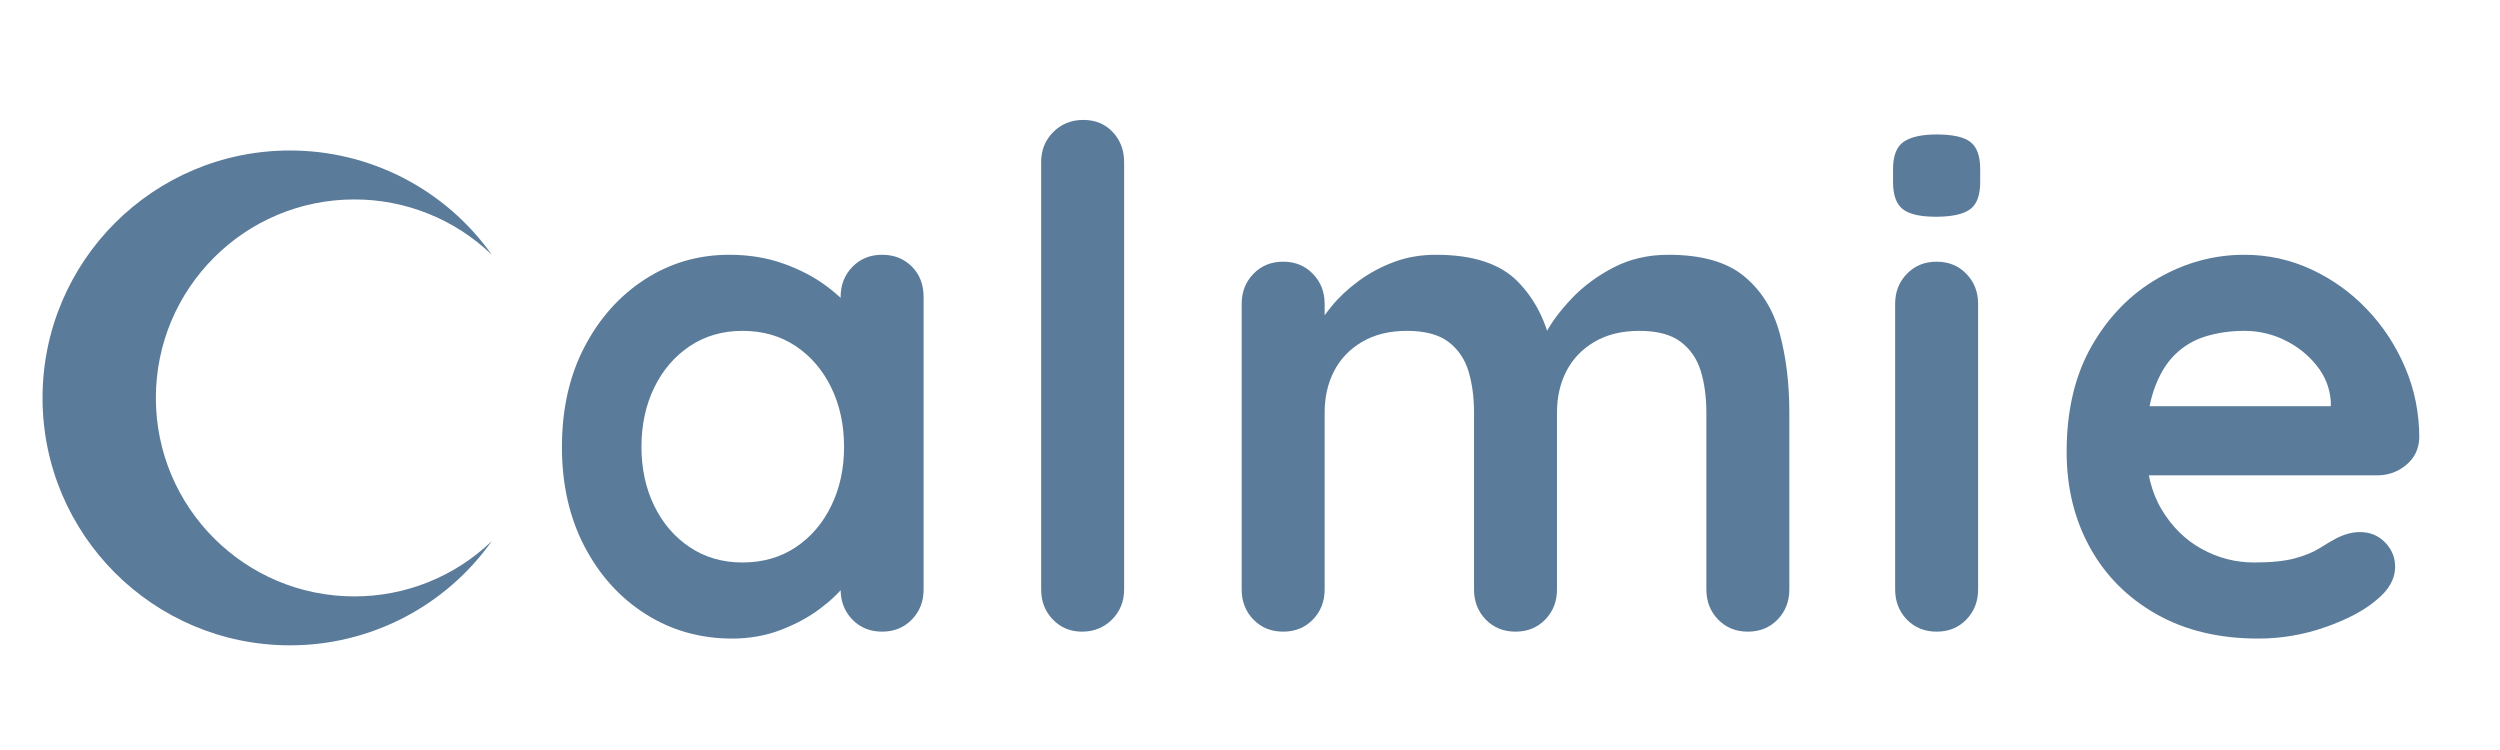 <svg version="1.2" preserveAspectRatio="xMidYMid meet" height="300" viewBox="0 0 750 225" zoomAndPan="magnify" width="1000" xmlns:xlink="http://www.w3.org/1999/xlink" xmlns="http://www.w3.org/2000/svg"><defs><clipPath id="47b5b1c659"><path d="M 12.75 45.109 L 147.75 45.109 L 147.75 193.609 L 12.75 193.609 Z M 12.75 45.109"></path></clipPath></defs><g id="ff9369db80"><g style="fill:#5a7b9a;fill-opacity:1;"><g transform="translate(160.282, 189.493)"><path d="M 104.344 -113.062 C 107.945 -113.062 110.922 -111.883 113.266 -109.531 C 115.617 -107.188 116.797 -104.145 116.797 -100.406 L 116.797 -12.656 C 116.797 -9.062 115.617 -6.051 113.266 -3.625 C 110.922 -1.207 107.945 0 104.344 0 C 100.75 0 97.773 -1.207 95.422 -3.625 C 93.078 -6.051 91.906 -9.062 91.906 -12.656 L 91.906 -22.812 L 96.469 -20.953 C 96.469 -19.148 95.5 -16.969 93.562 -14.406 C 91.625 -11.852 88.992 -9.332 85.672 -6.844 C 82.359 -4.352 78.453 -2.242 73.953 -0.516 C 69.461 1.211 64.586 2.078 59.328 2.078 C 49.785 2.078 41.141 -0.375 33.391 -5.281 C 25.648 -10.195 19.531 -16.977 15.031 -25.625 C 10.539 -34.27 8.297 -44.191 8.297 -55.391 C 8.297 -66.734 10.539 -76.723 15.031 -85.359 C 19.531 -94.004 25.582 -100.781 33.188 -105.688 C 40.801 -110.602 49.238 -113.062 58.5 -113.062 C 64.445 -113.062 69.91 -112.16 74.891 -110.359 C 79.867 -108.566 84.191 -106.285 87.859 -103.516 C 91.523 -100.754 94.359 -97.953 96.359 -95.109 C 98.367 -92.273 99.375 -89.891 99.375 -87.953 L 91.906 -85.266 L 91.906 -100.406 C 91.906 -104 93.078 -107.004 95.422 -109.422 C 97.773 -111.848 100.75 -113.062 104.344 -113.062 Z M 62.438 -20.75 C 68.531 -20.75 73.859 -22.27 78.422 -25.312 C 82.984 -28.352 86.539 -32.5 89.094 -37.75 C 91.656 -43.008 92.938 -48.891 92.938 -55.391 C 92.938 -62.023 91.656 -67.969 89.094 -73.219 C 86.539 -78.477 82.984 -82.629 78.422 -85.672 C 73.859 -88.711 68.531 -90.234 62.438 -90.234 C 56.488 -90.234 51.234 -88.711 46.672 -85.672 C 42.109 -82.629 38.547 -78.477 35.984 -73.219 C 33.43 -67.969 32.156 -62.023 32.156 -55.391 C 32.156 -48.891 33.43 -43.008 35.984 -37.75 C 38.547 -32.5 42.109 -28.352 46.672 -25.312 C 51.234 -22.27 56.488 -20.75 62.438 -20.75 Z M 62.438 -20.75" style="stroke:none"></path></g></g><g style="fill:#5a7b9a;fill-opacity:1;"><g transform="translate(296.784, 189.493)"><path d="M 40.453 -12.656 C 40.453 -9.062 39.238 -6.051 36.812 -3.625 C 34.395 -1.207 31.391 0 27.797 0 C 24.336 0 21.43 -1.207 19.078 -3.625 C 16.734 -6.051 15.562 -9.062 15.562 -12.656 L 15.562 -140.859 C 15.562 -144.453 16.77 -147.457 19.188 -149.875 C 21.602 -152.301 24.613 -153.516 28.219 -153.516 C 31.812 -153.516 34.75 -152.301 37.031 -149.875 C 39.312 -147.457 40.453 -144.453 40.453 -140.859 Z M 40.453 -12.656" style="stroke:none"></path></g></g><g style="fill:#5a7b9a;fill-opacity:1;"><g transform="translate(359.02, 189.493)"><path d="M 71.781 -113.062 C 82.844 -113.062 91 -110.398 96.25 -105.078 C 101.508 -99.754 104.969 -92.875 106.625 -84.438 L 103.109 -86.297 L 104.766 -89.625 C 106.422 -92.801 108.977 -96.223 112.438 -99.891 C 115.895 -103.555 120.078 -106.664 124.984 -109.219 C 129.898 -111.781 135.398 -113.062 141.484 -113.062 C 151.441 -113.062 159.016 -110.914 164.203 -106.625 C 169.391 -102.344 172.945 -96.641 174.875 -89.516 C 176.812 -82.391 177.781 -74.473 177.781 -65.766 L 177.781 -12.656 C 177.781 -9.062 176.602 -6.051 174.25 -3.625 C 171.906 -1.207 168.938 0 165.344 0 C 161.75 0 158.773 -1.207 156.422 -3.625 C 154.066 -6.051 152.891 -9.062 152.891 -12.656 L 152.891 -65.766 C 152.891 -70.328 152.336 -74.441 151.234 -78.109 C 150.129 -81.773 148.125 -84.711 145.219 -86.922 C 142.312 -89.129 138.16 -90.234 132.766 -90.234 C 127.516 -90.234 123.02 -89.129 119.281 -86.922 C 115.551 -84.711 112.75 -81.773 110.875 -78.109 C 109.008 -74.441 108.078 -70.328 108.078 -65.766 L 108.078 -12.656 C 108.078 -9.062 106.898 -6.051 104.547 -3.625 C 102.203 -1.207 99.234 0 95.641 0 C 92.035 0 89.055 -1.207 86.703 -3.625 C 84.359 -6.051 83.188 -9.062 83.188 -12.656 L 83.188 -65.766 C 83.188 -70.328 82.633 -74.441 81.531 -78.109 C 80.426 -81.773 78.422 -84.711 75.516 -86.922 C 72.609 -89.129 68.457 -90.234 63.062 -90.234 C 57.812 -90.234 53.316 -89.129 49.578 -86.922 C 45.848 -84.711 43.047 -81.773 41.172 -78.109 C 39.305 -74.441 38.375 -70.328 38.375 -65.766 L 38.375 -12.656 C 38.375 -9.062 37.195 -6.051 34.844 -3.625 C 32.5 -1.207 29.531 0 25.938 0 C 22.332 0 19.352 -1.207 17 -3.625 C 14.656 -6.051 13.484 -9.062 13.484 -12.656 L 13.484 -98.328 C 13.484 -101.922 14.656 -104.926 17 -107.344 C 19.352 -109.77 22.332 -110.984 25.938 -110.984 C 29.531 -110.984 32.5 -109.77 34.844 -107.344 C 37.195 -104.926 38.375 -101.922 38.375 -98.328 L 38.375 -89.406 L 35.266 -90.031 C 36.516 -92.383 38.242 -94.91 40.453 -97.609 C 42.66 -100.305 45.352 -102.828 48.531 -105.172 C 51.719 -107.523 55.25 -109.426 59.125 -110.875 C 63 -112.332 67.219 -113.062 71.781 -113.062 Z M 71.781 -113.062" style="stroke:none"></path></g></g><g style="fill:#5a7b9a;fill-opacity:1;"><g transform="translate(556.512, 189.493)"><path d="M 36.922 -12.656 C 36.922 -9.062 35.742 -6.051 33.391 -3.625 C 31.047 -1.207 28.078 0 24.484 0 C 20.879 0 17.898 -1.207 15.547 -3.625 C 13.203 -6.051 12.031 -9.062 12.031 -12.656 L 12.031 -98.328 C 12.031 -101.922 13.203 -104.926 15.547 -107.344 C 17.898 -109.77 20.879 -110.984 24.484 -110.984 C 28.078 -110.984 31.047 -109.77 33.391 -107.344 C 35.742 -104.926 36.922 -101.922 36.922 -98.328 Z M 24.266 -124.469 C 19.566 -124.469 16.25 -125.227 14.312 -126.75 C 12.375 -128.27 11.406 -130.969 11.406 -134.844 L 11.406 -138.781 C 11.406 -142.789 12.473 -145.52 14.609 -146.969 C 16.754 -148.426 20.039 -149.156 24.469 -149.156 C 29.312 -149.156 32.703 -148.395 34.641 -146.875 C 36.578 -145.352 37.547 -142.656 37.547 -138.781 L 37.547 -134.844 C 37.547 -130.832 36.504 -128.098 34.422 -126.641 C 32.348 -125.191 28.961 -124.469 24.266 -124.469 Z M 24.266 -124.469" style="stroke:none"></path></g></g><g style="fill:#5a7b9a;fill-opacity:1;"><g transform="translate(611.694, 189.493)"><path d="M 65.766 2.078 C 54.004 2.078 43.801 -0.375 35.156 -5.281 C 26.52 -10.195 19.883 -16.875 15.25 -25.312 C 10.613 -33.75 8.297 -43.289 8.297 -53.938 C 8.297 -66.383 10.816 -77 15.859 -85.781 C 20.91 -94.562 27.516 -101.301 35.672 -106 C 43.836 -110.707 52.484 -113.062 61.609 -113.062 C 68.66 -113.062 75.332 -111.609 81.625 -108.703 C 87.926 -105.797 93.492 -101.816 98.328 -96.766 C 103.172 -91.723 107.008 -85.883 109.844 -79.25 C 112.676 -72.613 114.094 -65.562 114.094 -58.094 C 113.957 -54.77 112.645 -52.07 110.156 -50 C 107.664 -47.926 104.758 -46.891 101.438 -46.891 L 22.203 -46.891 L 15.969 -67.625 L 92.109 -67.625 L 87.547 -63.484 L 87.547 -69.078 C 87.266 -73.086 85.844 -76.68 83.281 -79.859 C 80.727 -83.047 77.551 -85.57 73.75 -87.438 C 69.945 -89.301 65.898 -90.234 61.609 -90.234 C 57.461 -90.234 53.594 -89.68 50 -88.578 C 46.406 -87.473 43.289 -85.609 40.656 -82.984 C 38.031 -80.359 35.957 -76.832 34.438 -72.406 C 32.914 -67.977 32.156 -62.375 32.156 -55.594 C 32.156 -48.125 33.707 -41.797 36.812 -36.609 C 39.926 -31.43 43.938 -27.492 48.844 -24.797 C 53.758 -22.098 58.984 -20.75 64.516 -20.75 C 69.629 -20.75 73.707 -21.16 76.75 -21.984 C 79.801 -22.816 82.258 -23.82 84.125 -25 C 85.988 -26.176 87.68 -27.176 89.203 -28 C 91.691 -29.25 94.047 -29.875 96.266 -29.875 C 99.305 -29.875 101.828 -28.836 103.828 -26.766 C 105.836 -24.691 106.844 -22.27 106.844 -19.5 C 106.844 -15.77 104.906 -12.379 101.031 -9.328 C 97.438 -6.285 92.391 -3.625 85.891 -1.344 C 79.391 0.938 72.68 2.078 65.766 2.078 Z M 65.766 2.078" style="stroke:none"></path></g></g><g clip-path="url(#47b5b1c659)" clip-rule="nonzero"><path d="M 106.297 178.918 C 110.105 178.922 113.879 178.566 117.613 177.844 C 121.352 177.125 124.988 176.055 128.52 174.633 C 132.051 173.211 135.418 171.469 138.613 169.402 C 141.809 167.332 144.777 164.98 147.523 162.34 C 145.816 164.75 143.969 167.047 141.984 169.238 C 140.004 171.426 137.898 173.488 135.668 175.426 C 133.438 177.359 131.102 179.16 128.66 180.816 C 126.215 182.473 123.68 183.98 121.059 185.336 C 118.434 186.688 115.738 187.883 112.973 188.914 C 110.207 189.949 107.387 190.812 104.52 191.508 C 101.648 192.207 98.746 192.727 95.816 193.078 C 92.883 193.426 89.941 193.602 86.988 193.598 C 45.992 193.598 12.762 160.371 12.762 119.375 C 12.762 78.379 45.992 45.148 86.988 45.148 C 89.941 45.145 92.883 45.32 95.816 45.668 C 98.746 46.02 101.648 46.543 104.52 47.238 C 107.387 47.934 110.207 48.797 112.973 49.832 C 115.738 50.863 118.434 52.059 121.059 53.414 C 123.68 54.77 126.215 56.273 128.66 57.93 C 131.102 59.59 133.438 61.387 135.668 63.324 C 137.898 65.258 140.004 67.32 141.984 69.512 C 143.969 71.699 145.816 73.996 147.523 76.406 C 144.777 73.766 141.809 71.414 138.613 69.348 C 135.418 67.277 132.051 65.535 128.52 64.113 C 124.988 62.695 121.352 61.625 117.613 60.902 C 113.879 60.184 110.105 59.824 106.297 59.832 C 73.414 59.832 46.762 86.492 46.762 119.375 C 46.762 152.254 73.414 178.918 106.297 178.918 Z M 106.297 178.918" style="stroke:none;fill-rule:nonzero;fill:#5a7b9a;fill-opacity:1;"></path></g></g></svg>